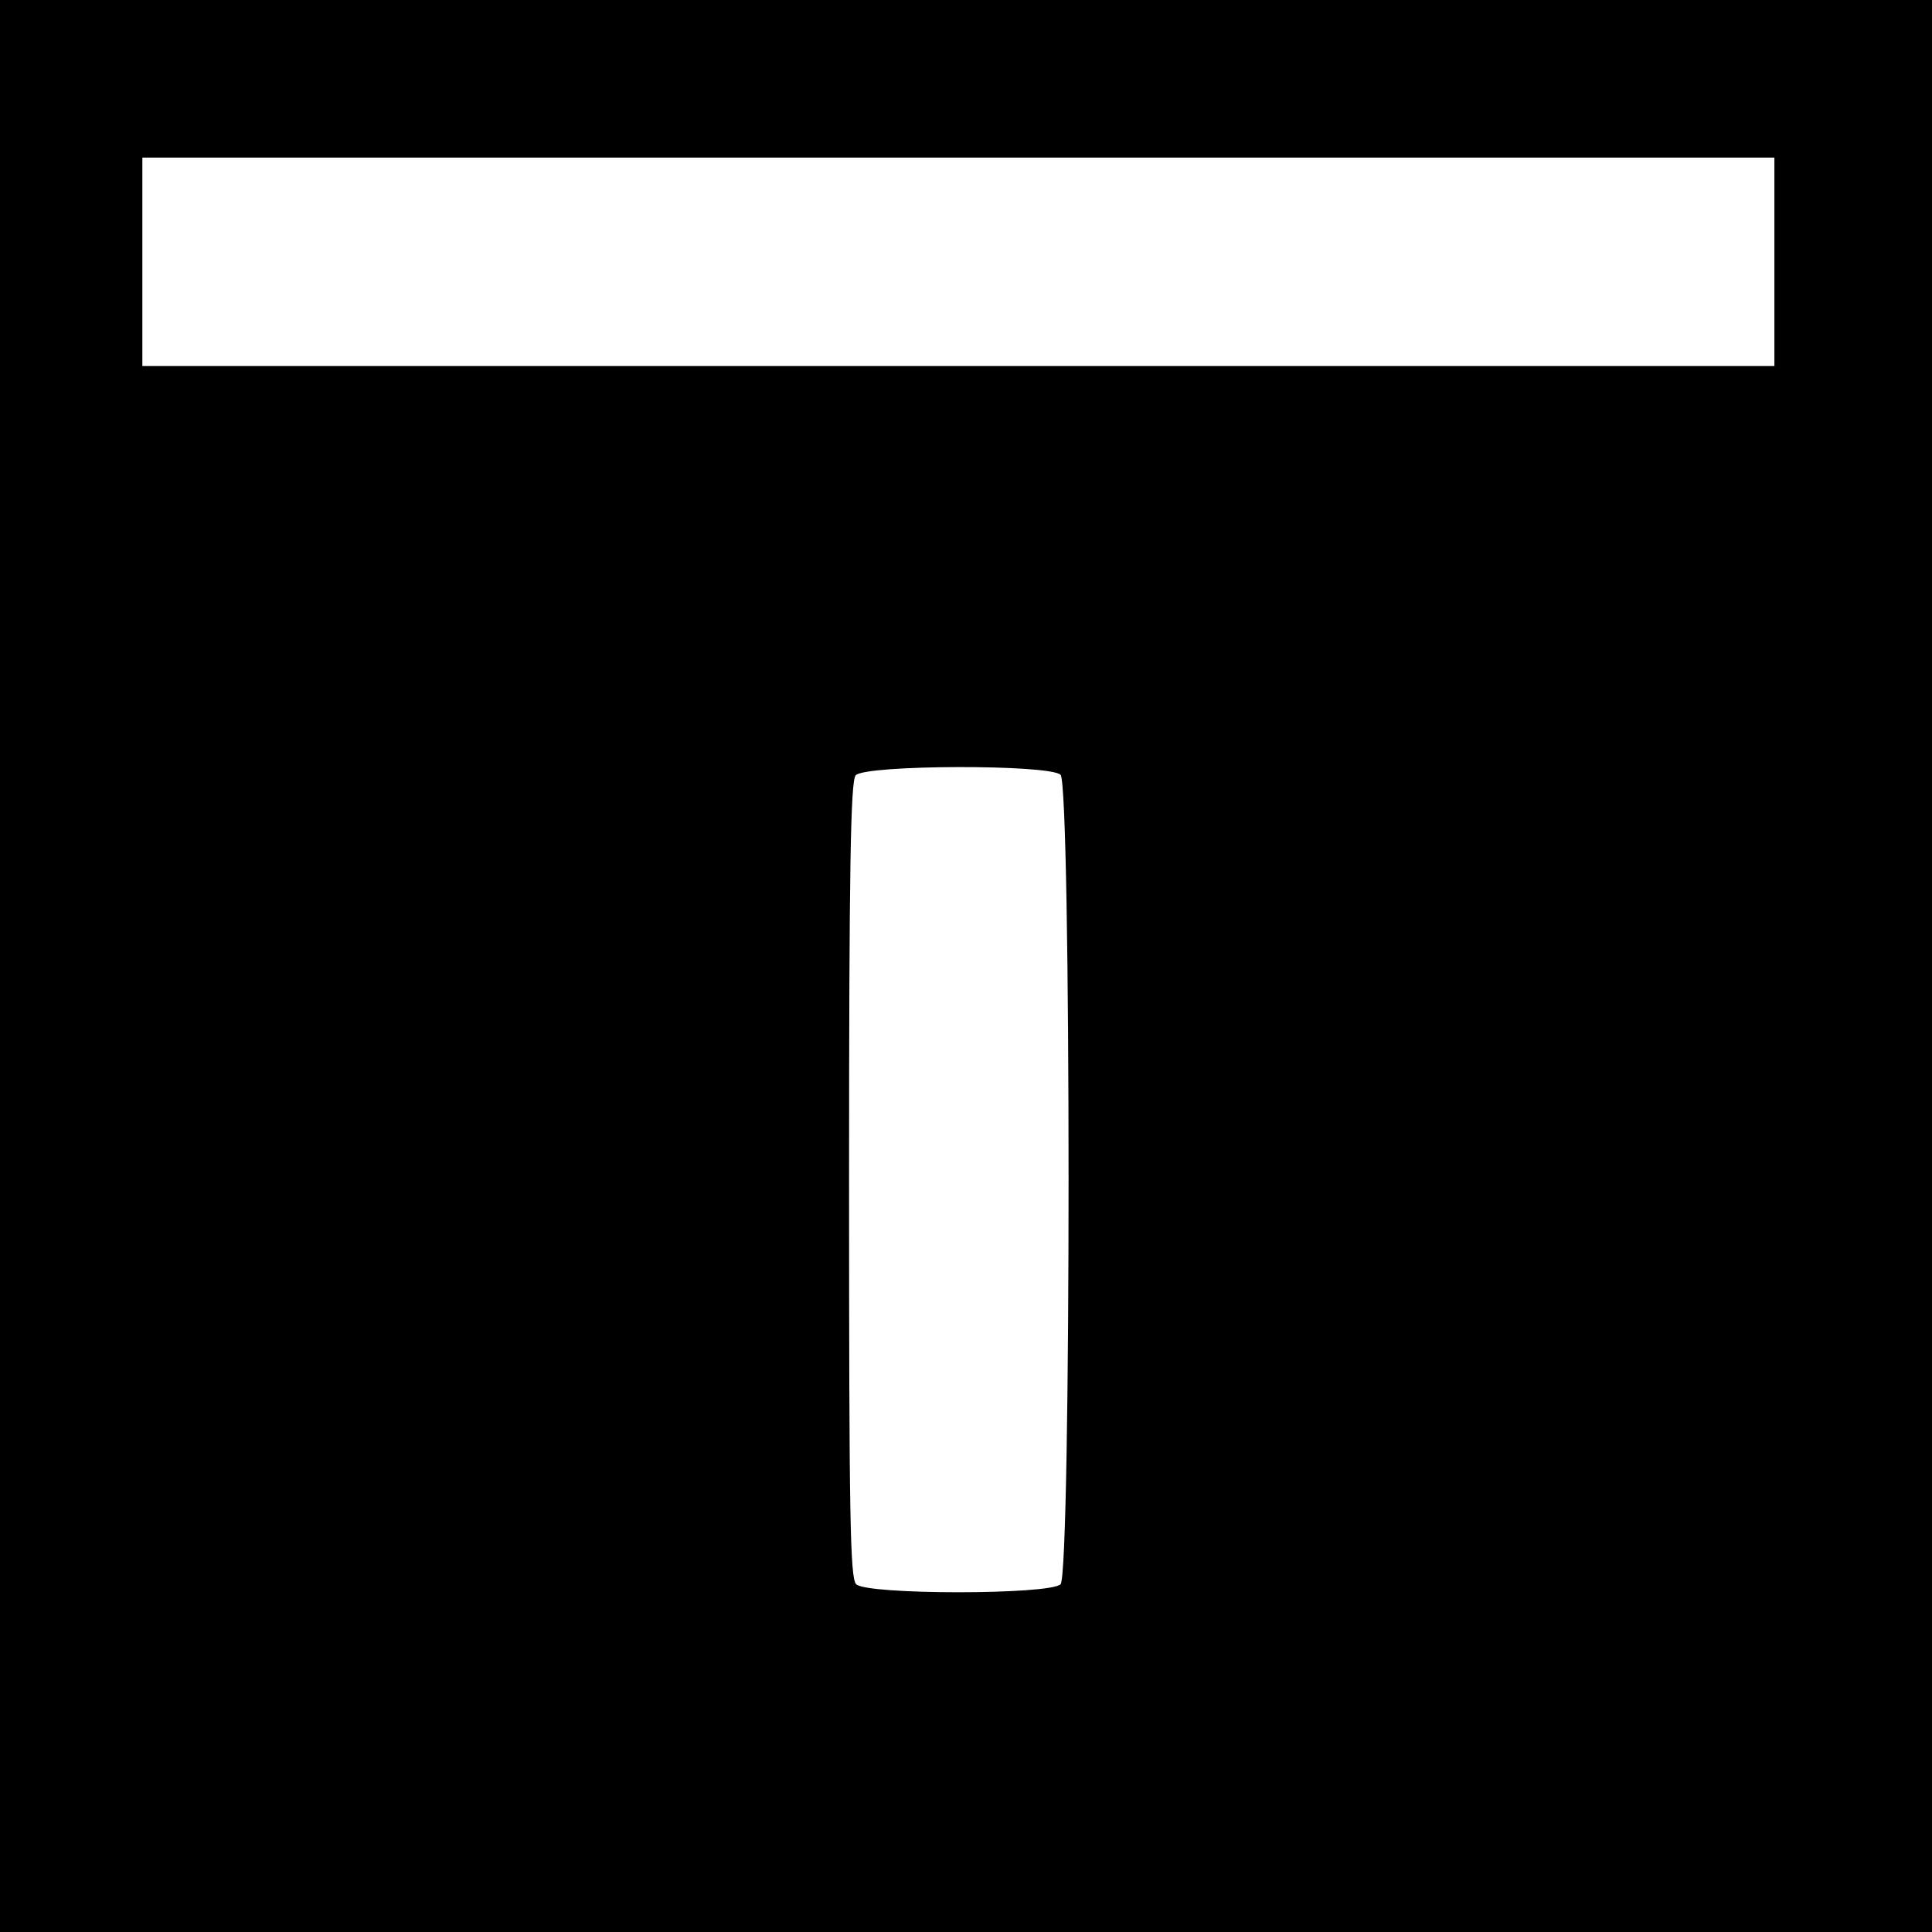 <?xml version="1.0" standalone="no"?>
<!DOCTYPE svg PUBLIC "-//W3C//DTD SVG 20010904//EN"
 "http://www.w3.org/TR/2001/REC-SVG-20010904/DTD/svg10.dtd">
<svg version="1.0" xmlns="http://www.w3.org/2000/svg"
 width="380pt" height="380pt" viewBox="0 0 380 380"
 preserveAspectRatio="xMidYMid meet">
<g transform="translate(0,380) scale(0.1,-0.1)"
fill="#000000" stroke="none">
<path d="M0 1900 l0 -1900 1900 0 1900 0 0 1900 0 1900 -1900 0 -1900 0 0
-1900z m3490 1385 l0 -205 -1605 0 -1605 0 0 205 0 205 1605 0 1605 0 0 -205z
m-1404 -1009 c21 -22 21 -1570 0 -1592 -21 -21 -381 -21 -402 0 -12 12 -14
132 -14 796 0 610 3 784 13 795 18 21 382 22 403 1z"/>
</g>
</svg>
